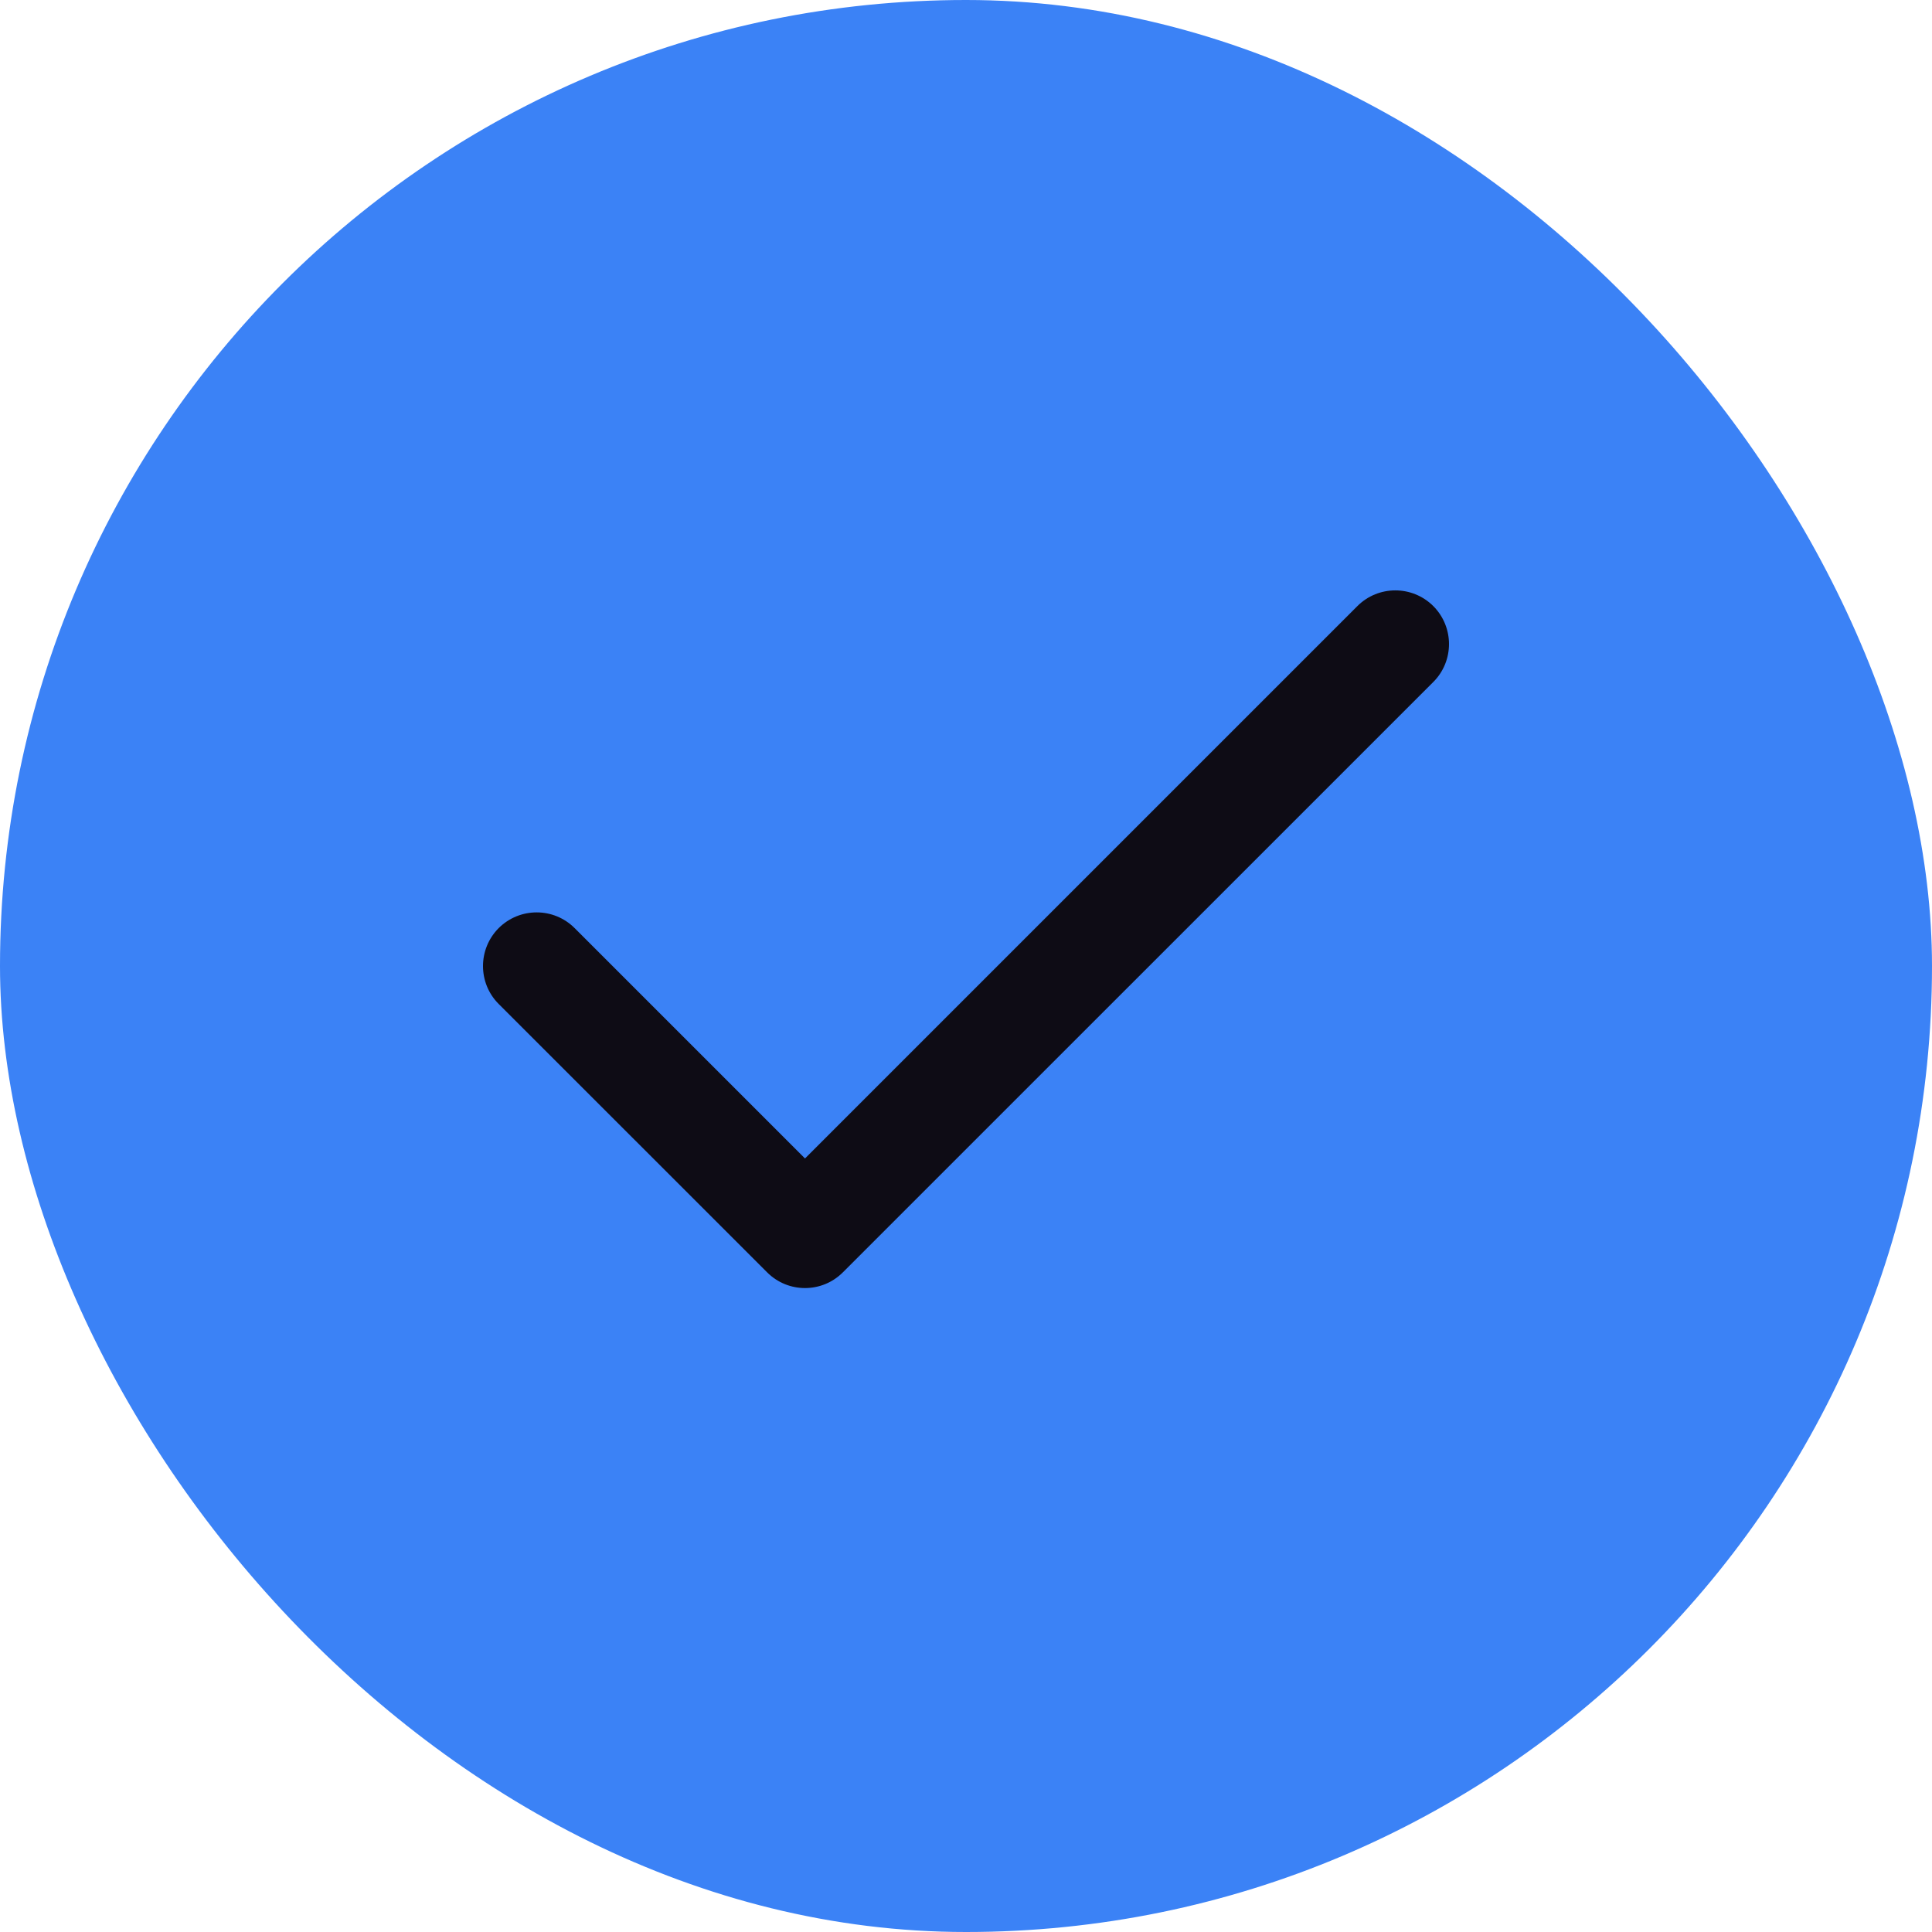 <svg width="24" height="24" viewBox="0 0 24 24" fill="none" xmlns="http://www.w3.org/2000/svg">
<rect width="24" height="24" rx="12" fill="#3b82f6"/>
<path fill-rule="evenodd" clip-rule="evenodd" d="M17.805 7.529C18.065 7.79 18.065 8.212 17.805 8.472L10.471 15.805C10.211 16.066 9.789 16.066 9.529 15.805L6.195 12.472C5.935 12.212 5.935 11.79 6.195 11.529C6.456 11.269 6.878 11.269 7.138 11.529L10 14.391L16.862 7.529C17.122 7.269 17.544 7.269 17.805 7.529Z" fill="#0E0C15"/>
</svg>
